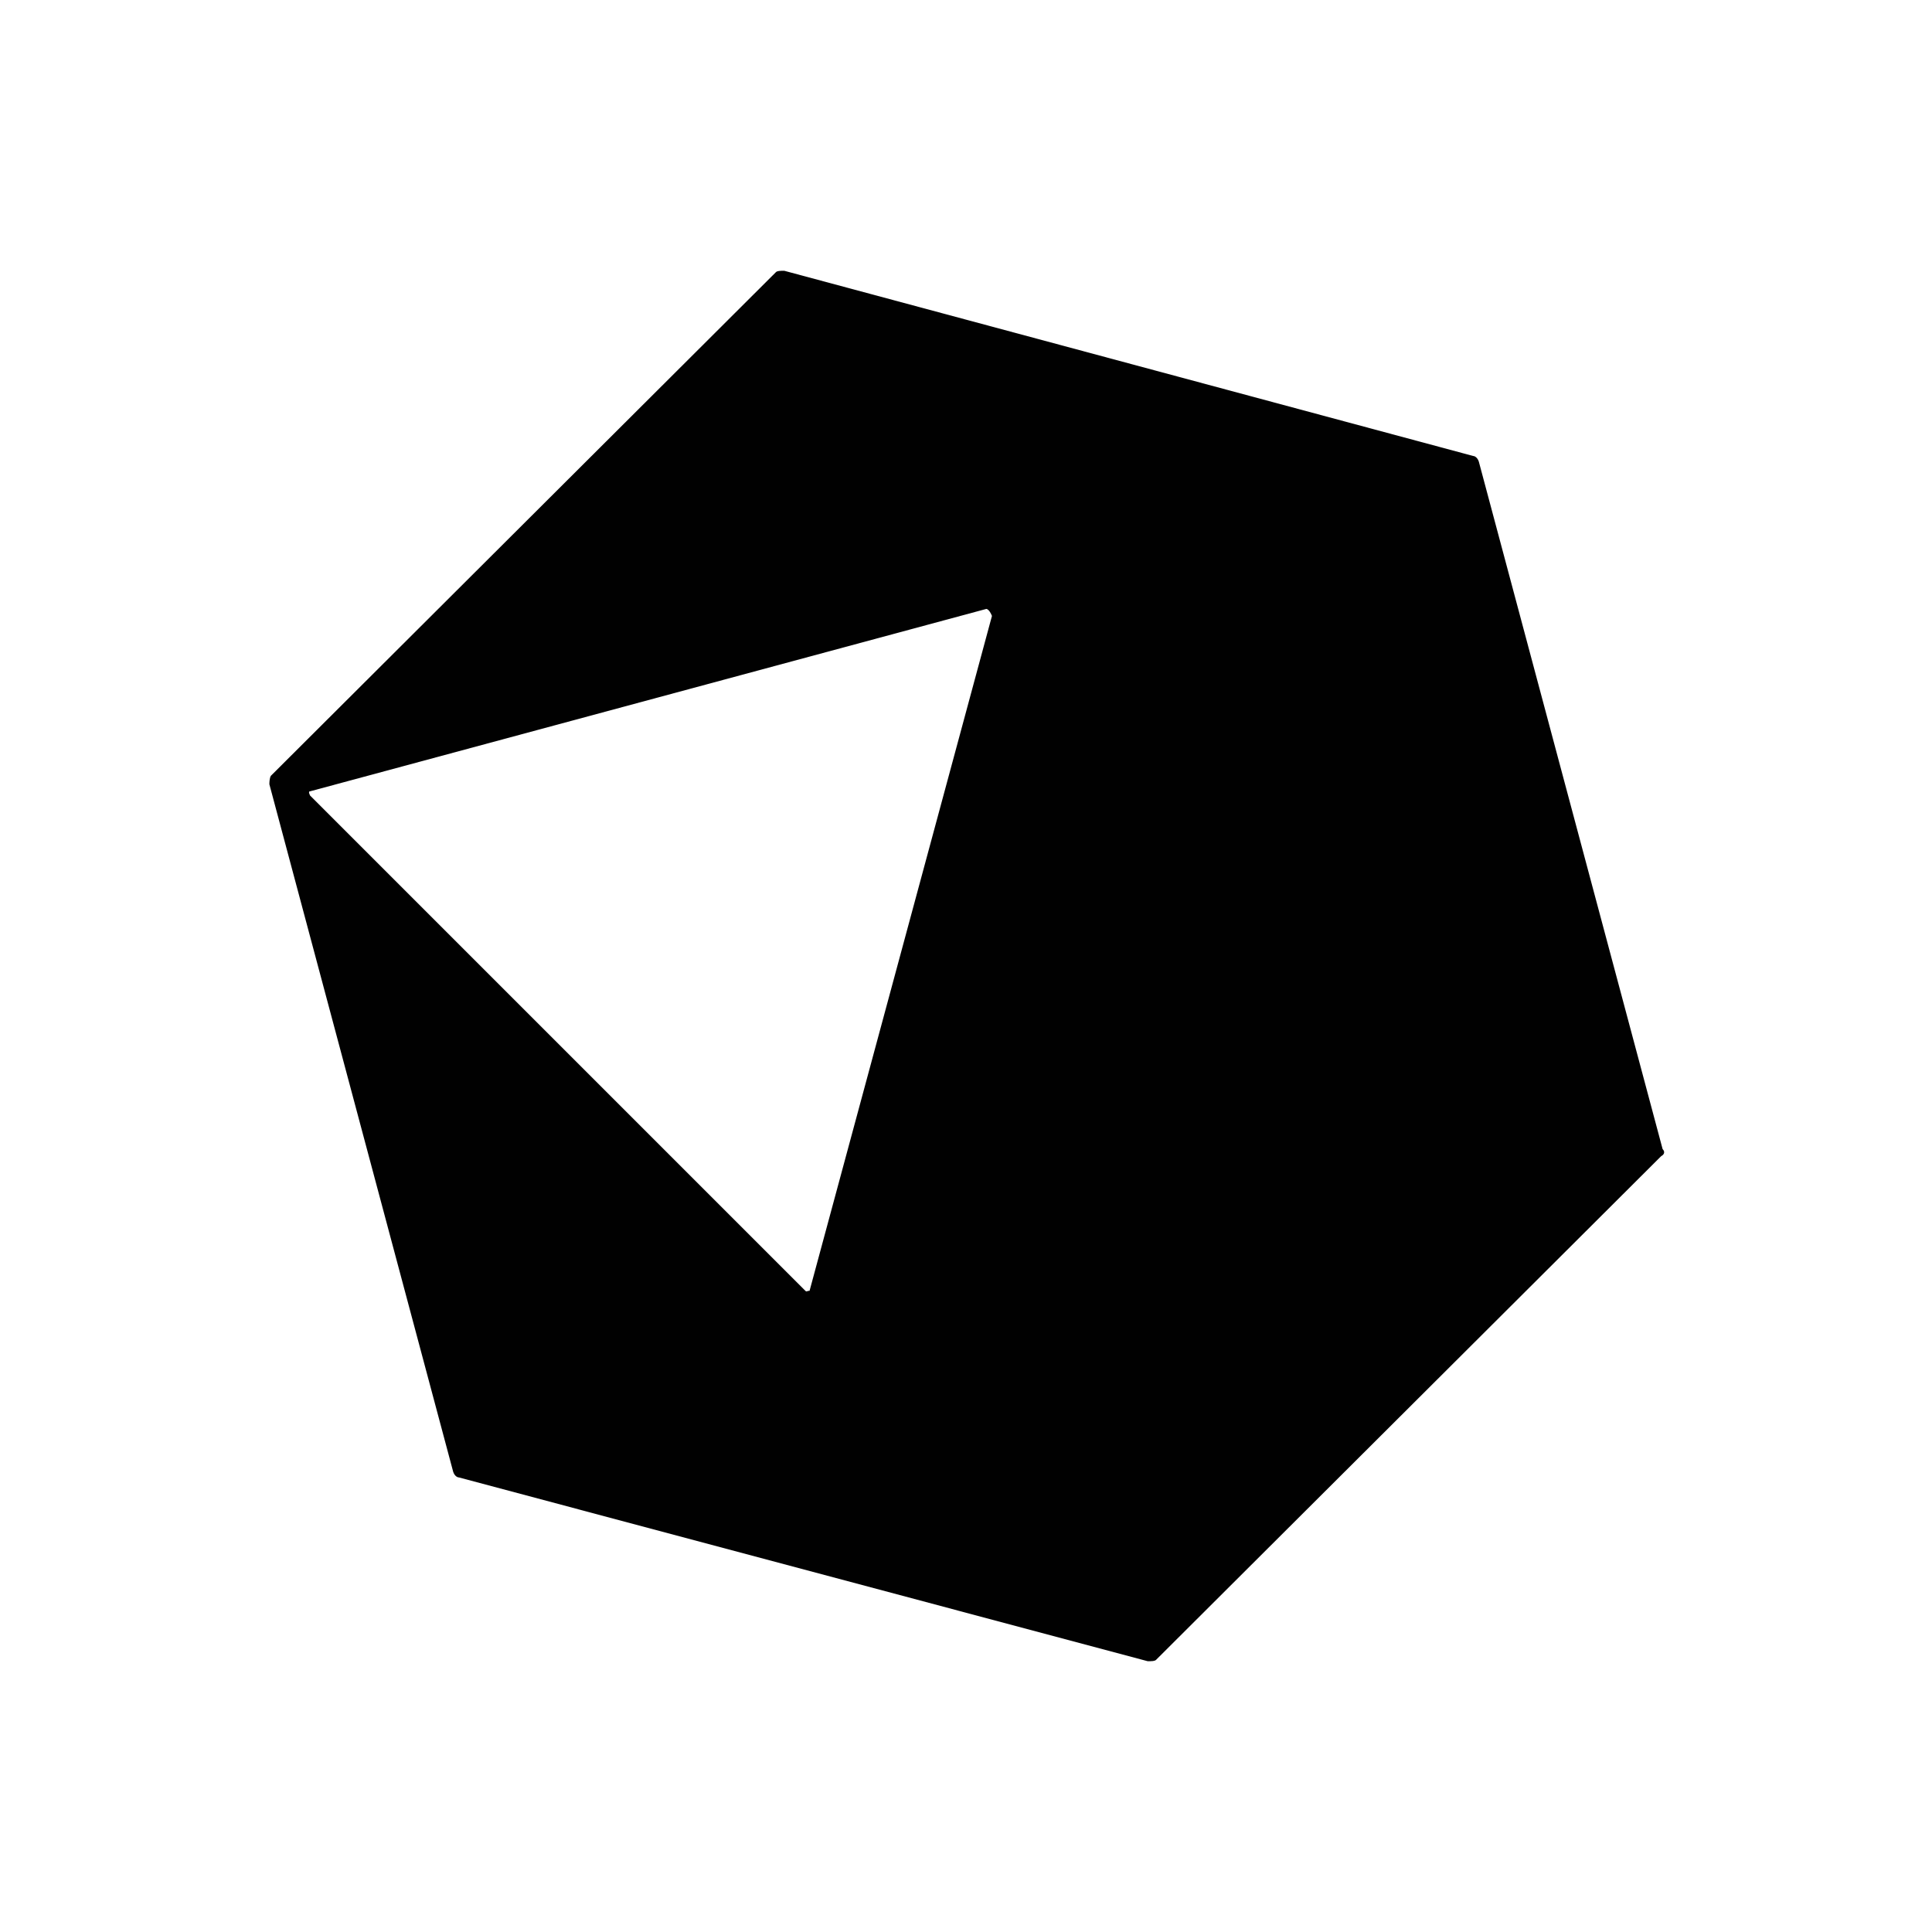 <svg xmlns="http://www.w3.org/2000/svg" viewBox="-134 328.3 137.7 137.7">
  <path fill="#010101" d="m-15.6 410.7-36 35.9c-.1.1-.3.1-.6.1l-49.1-13.1c-.1 0-.3-.1-.4-.4l-13.1-49c0-.1 0-.4.1-.6l36-35.9c.1-.1.3-.1.6-.1l49.1 13.2c.1 0 .3.1.4.4l13.1 49c.2.2.1.4-.1.5zm-48.1-39-48.2 13c-.1 0-.1.1 0 .3l35.3 35.3c.1.1.1 0 .3 0l13-48.1c-.2-.5-.4-.5-.4-.5z"/>
</svg>
